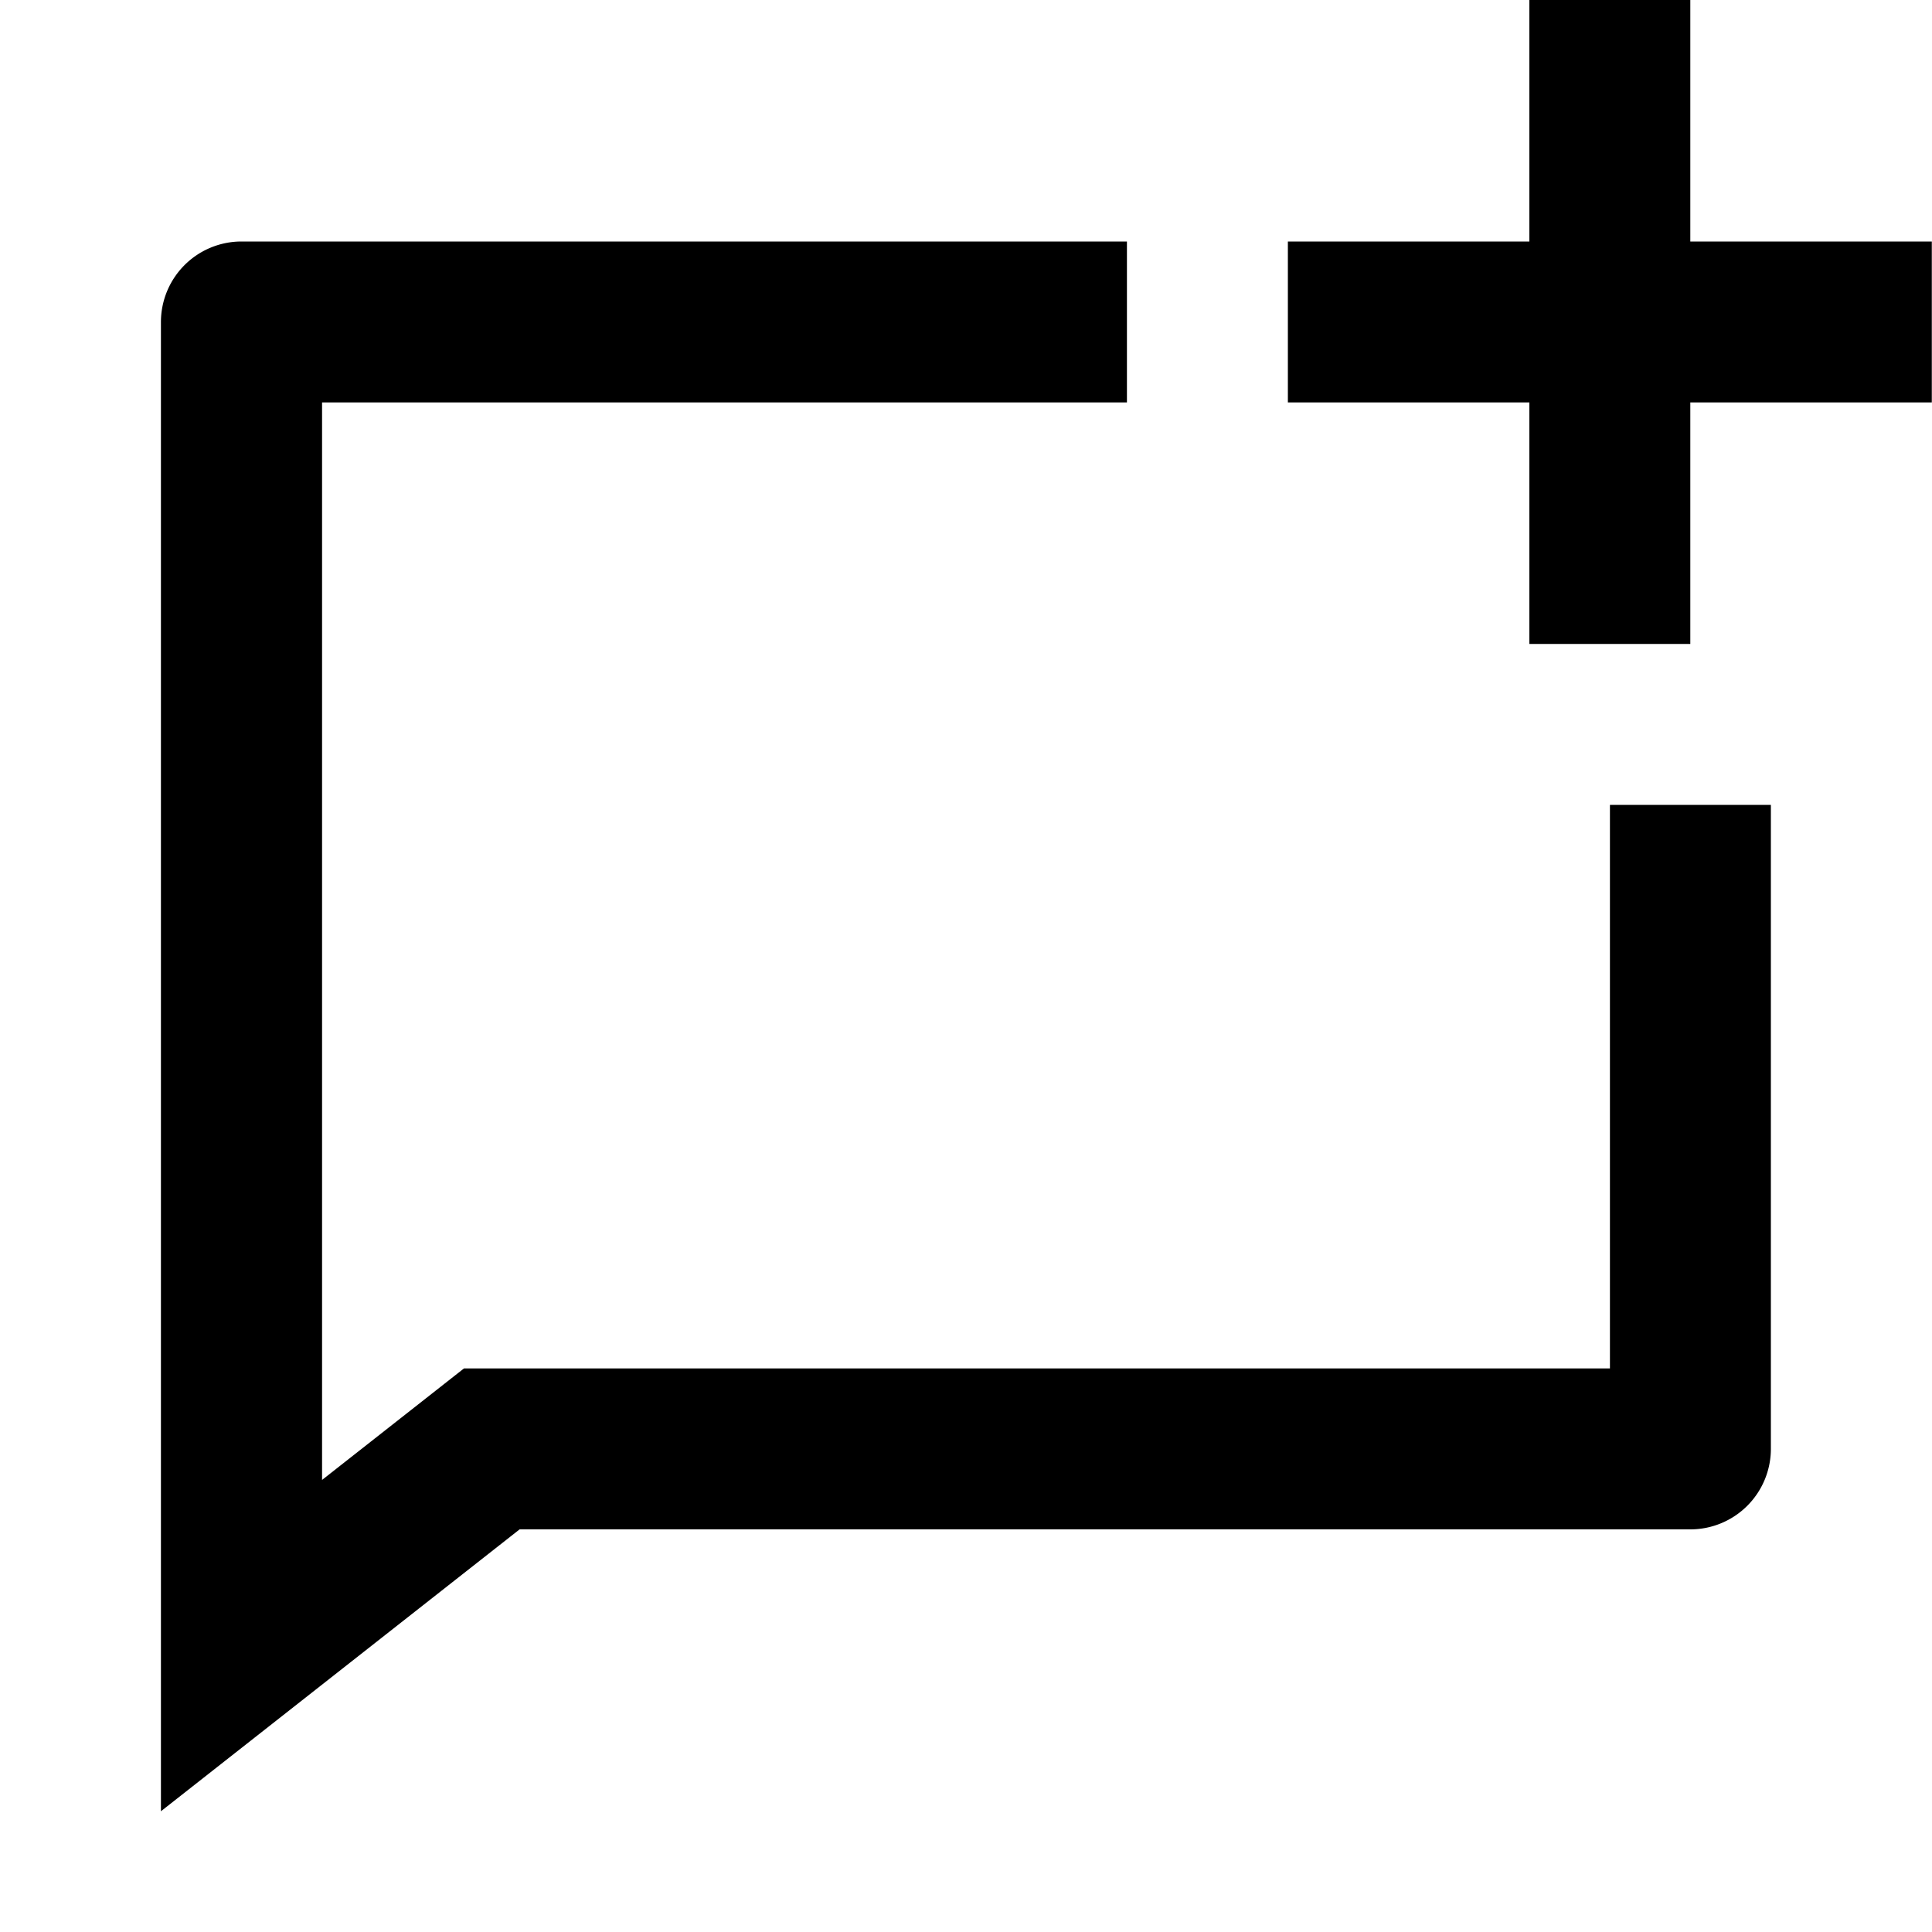 <svg xmlns="http://www.w3.org/2000/svg" viewBox="0 0 1024 1024" version="1.1"><path d="M597.3 128v85.3H170.7v571.1L245.9 725.3H853.3v-298.7h85.3v341.3a42.7 42.7 0 0 1-42.7 42.7H275.4L85.3 960V170.7a42.7 42.7 0 0 1 42.7-42.7h469.3z m213.3 0V0h85.3v128h128v85.3h-128v128h-85.3V213.3h-128V128h128z" p-id="6166"></path></svg>